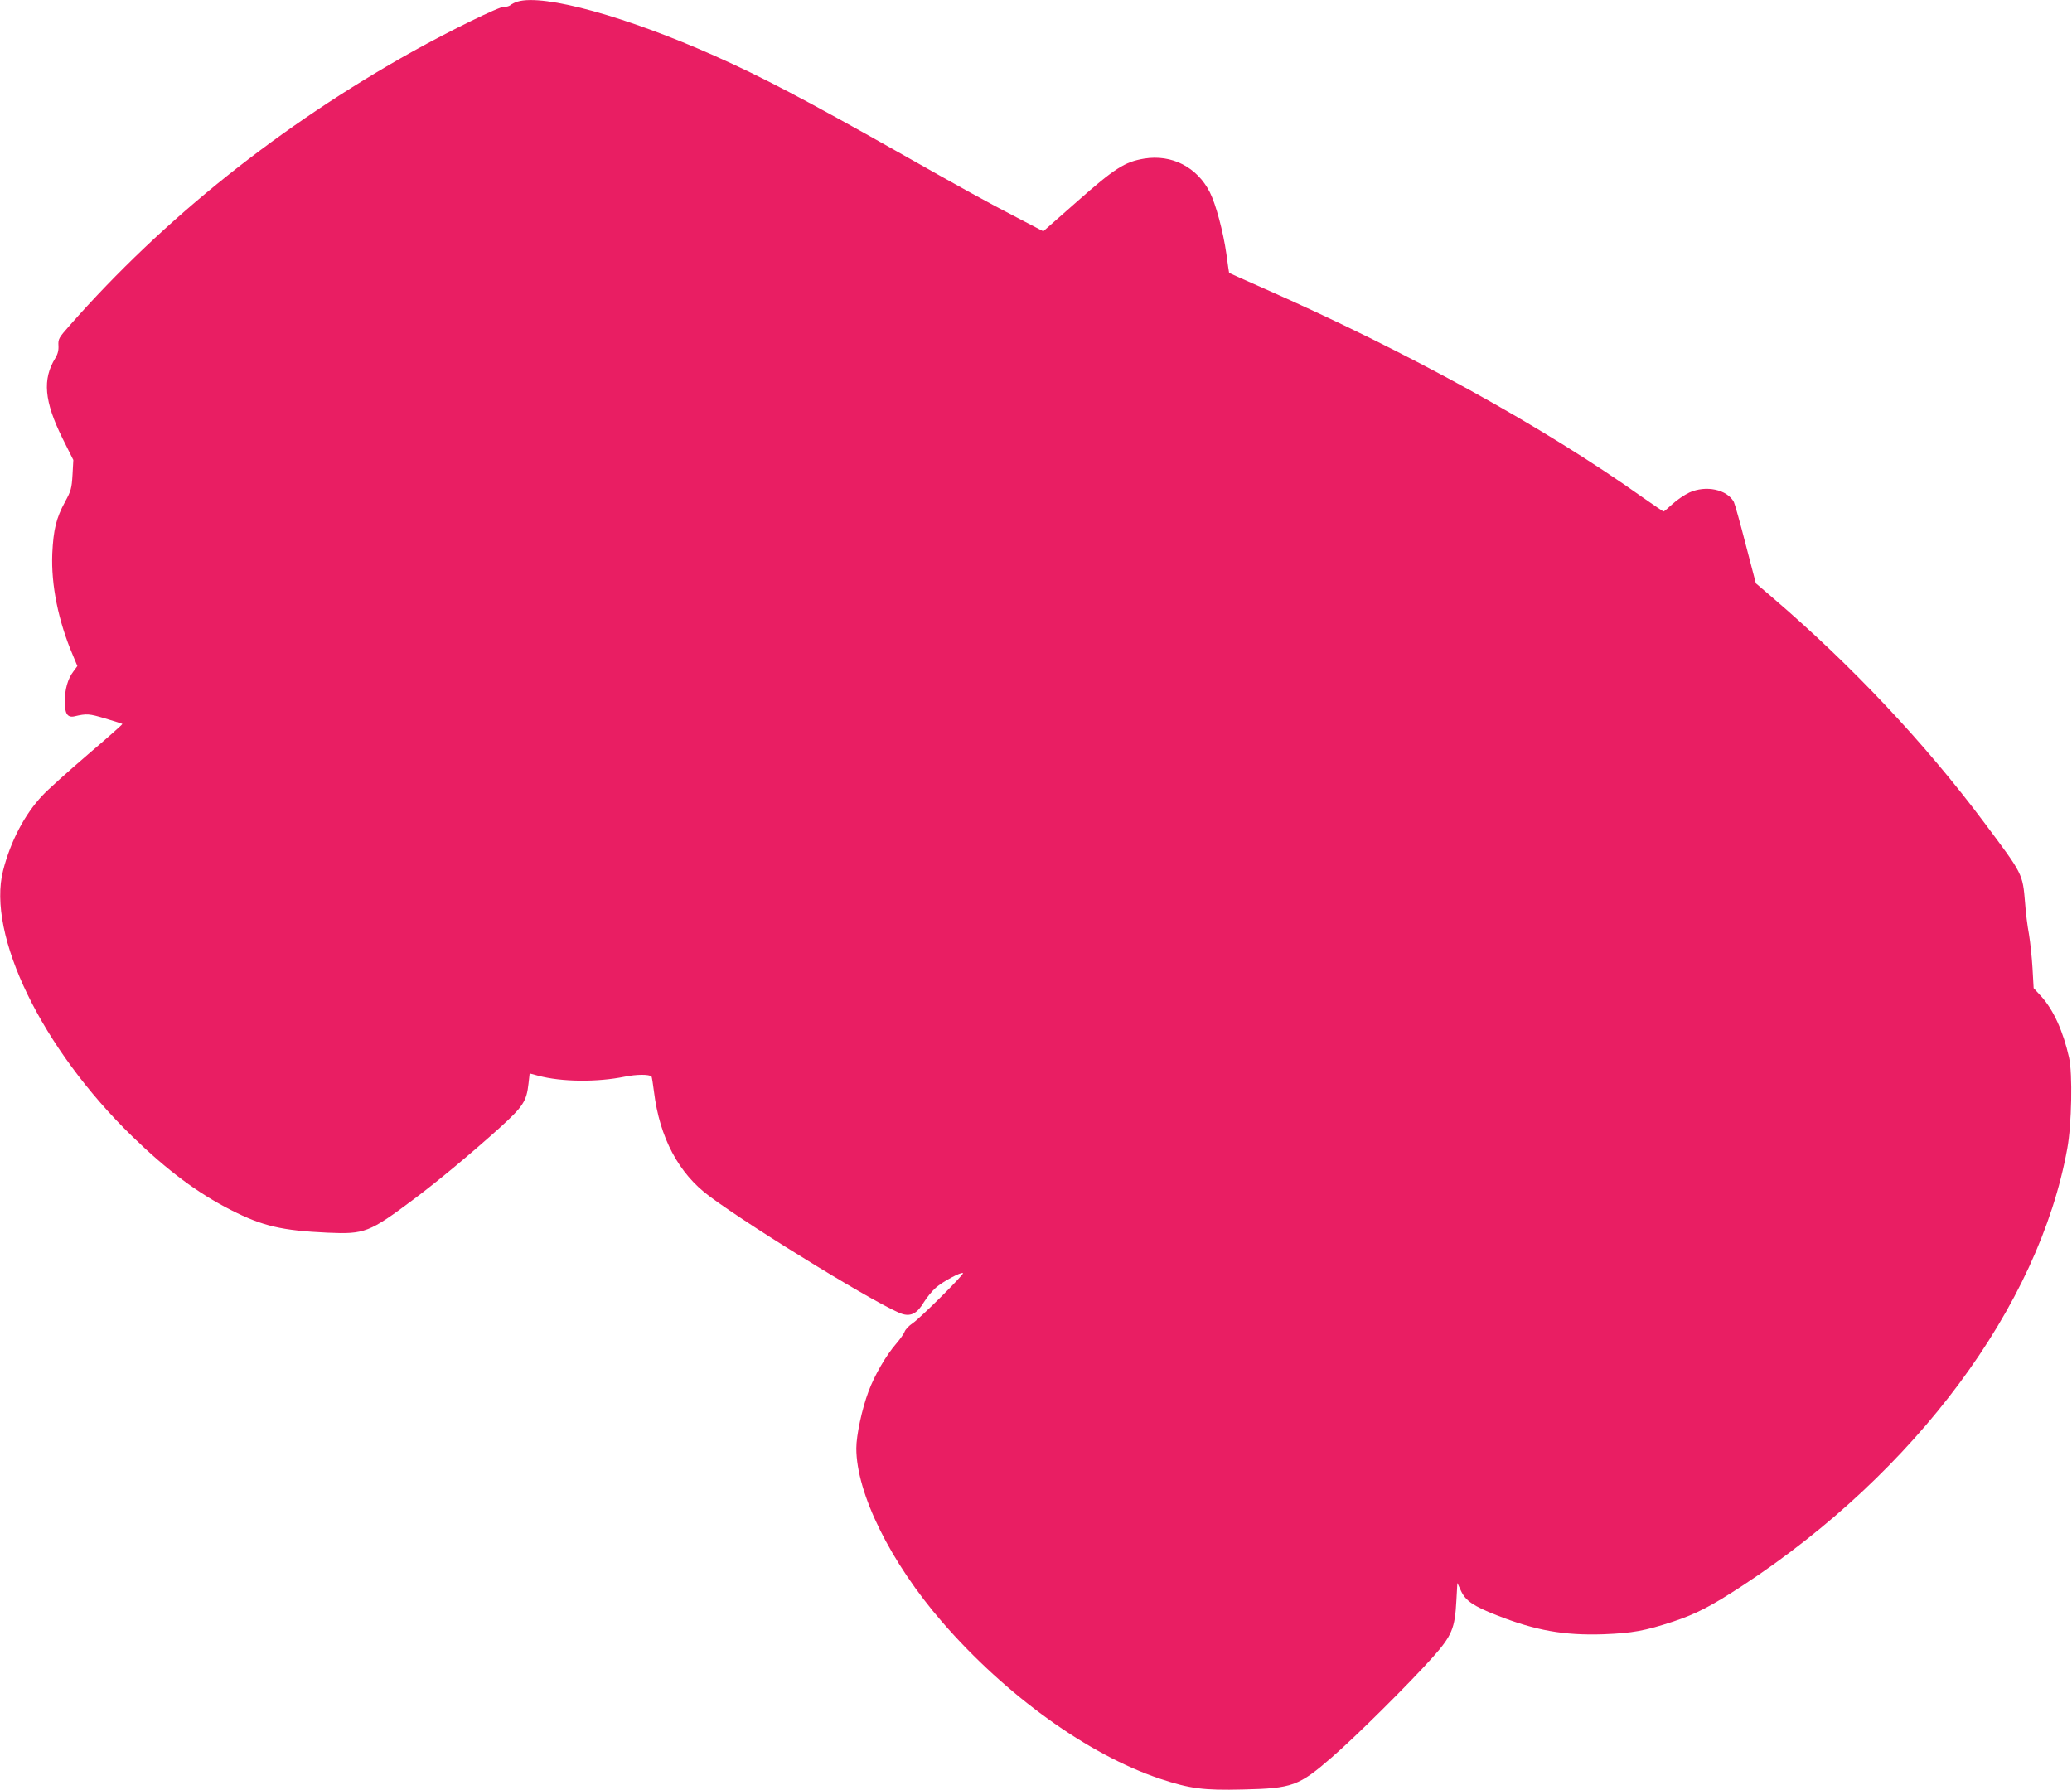 <?xml version="1.0" standalone="no"?>
<!DOCTYPE svg PUBLIC "-//W3C//DTD SVG 20010904//EN"
 "http://www.w3.org/TR/2001/REC-SVG-20010904/DTD/svg10.dtd">
<svg version="1.0" xmlns="http://www.w3.org/2000/svg"
 width="1280pt" height="1106pt" viewBox="0 0 1280 1106"
 preserveAspectRatio="xMidYMid meet">
<g transform="translate(0,1106) scale(0.1,-0.1)"
fill="#e91e63" stroke="none">
<path d="M3197 11050 c-16 -5 -35 -14 -44 -22 -9 -7 -26 -11 -39 -10 -25 4
-337 -149 -563 -275 -818 -457 -1538 -1032 -2119 -1692 -69 -78 -73 -85 -71
-125 2 -30 -4 -53 -19 -78 -81 -131 -69 -267 44 -496 l67 -134 -5 -91 c-5 -84
-9 -99 -46 -167 -55 -101 -72 -172 -79 -320 -8 -193 37 -417 127 -628 l28 -67
-25 -34 c-34 -44 -53 -111 -53 -187 0 -73 17 -99 59 -90 78 18 90 17 191 -13
57 -17 105 -32 106 -34 2 -2 -95 -88 -216 -191 -121 -104 -247 -217 -279 -252
-109 -116 -196 -282 -242 -463 -101 -397 239 -1098 797 -1641 217 -211 404
-351 613 -457 193 -98 311 -126 596 -139 228 -10 256 1 530 206 160 120 357
285 532 442 145 132 166 164 178 274 l7 62 52 -14 c145 -39 364 -41 536 -6 74
15 150 15 165 1 2 -3 9 -45 15 -94 35 -284 152 -505 343 -646 277 -206 1084
-698 1194 -728 53 -15 91 7 130 73 18 29 51 70 74 90 41 37 158 100 168 90 8
-7 -268 -282 -312 -310 -21 -14 -42 -36 -48 -50 -5 -15 -29 -48 -52 -75 -62
-71 -135 -196 -172 -297 -40 -106 -75 -270 -75 -350 0 -278 211 -705 531
-1074 393 -453 902 -820 1346 -968 184 -61 267 -72 511 -66 307 7 345 21 551
200 150 130 477 455 620 615 121 136 139 180 148 353 l6 108 23 -50 c28 -60
76 -93 219 -149 241 -95 416 -126 660 -118 180 7 256 21 430 78 144 48 235 95
432 224 1067 701 1828 1725 2004 2700 27 146 33 461 11 560 -36 162 -96 295
-172 379 l-47 51 -7 124 c-4 68 -14 162 -22 210 -9 47 -20 134 -24 194 -15
180 -13 175 -253 496 -367 491 -816 968 -1306 1388 l-104 89 -63 241 c-34 133
-67 250 -73 262 -42 77 -172 105 -275 58 -30 -14 -77 -46 -104 -71 -27 -25
-52 -46 -55 -46 -3 0 -61 39 -129 87 -616 438 -1452 899 -2338 1290 -118 52
-216 96 -217 97 -1 0 -8 53 -17 118 -19 135 -65 307 -102 380 -79 156 -236
236 -406 208 -120 -20 -182 -60 -413 -264 l-210 -185 -161 84 c-187 97 -329
175 -744 410 -554 313 -835 461 -1123 589 -544 243 -1058 385 -1220 336z"/>
</g>
</svg>
